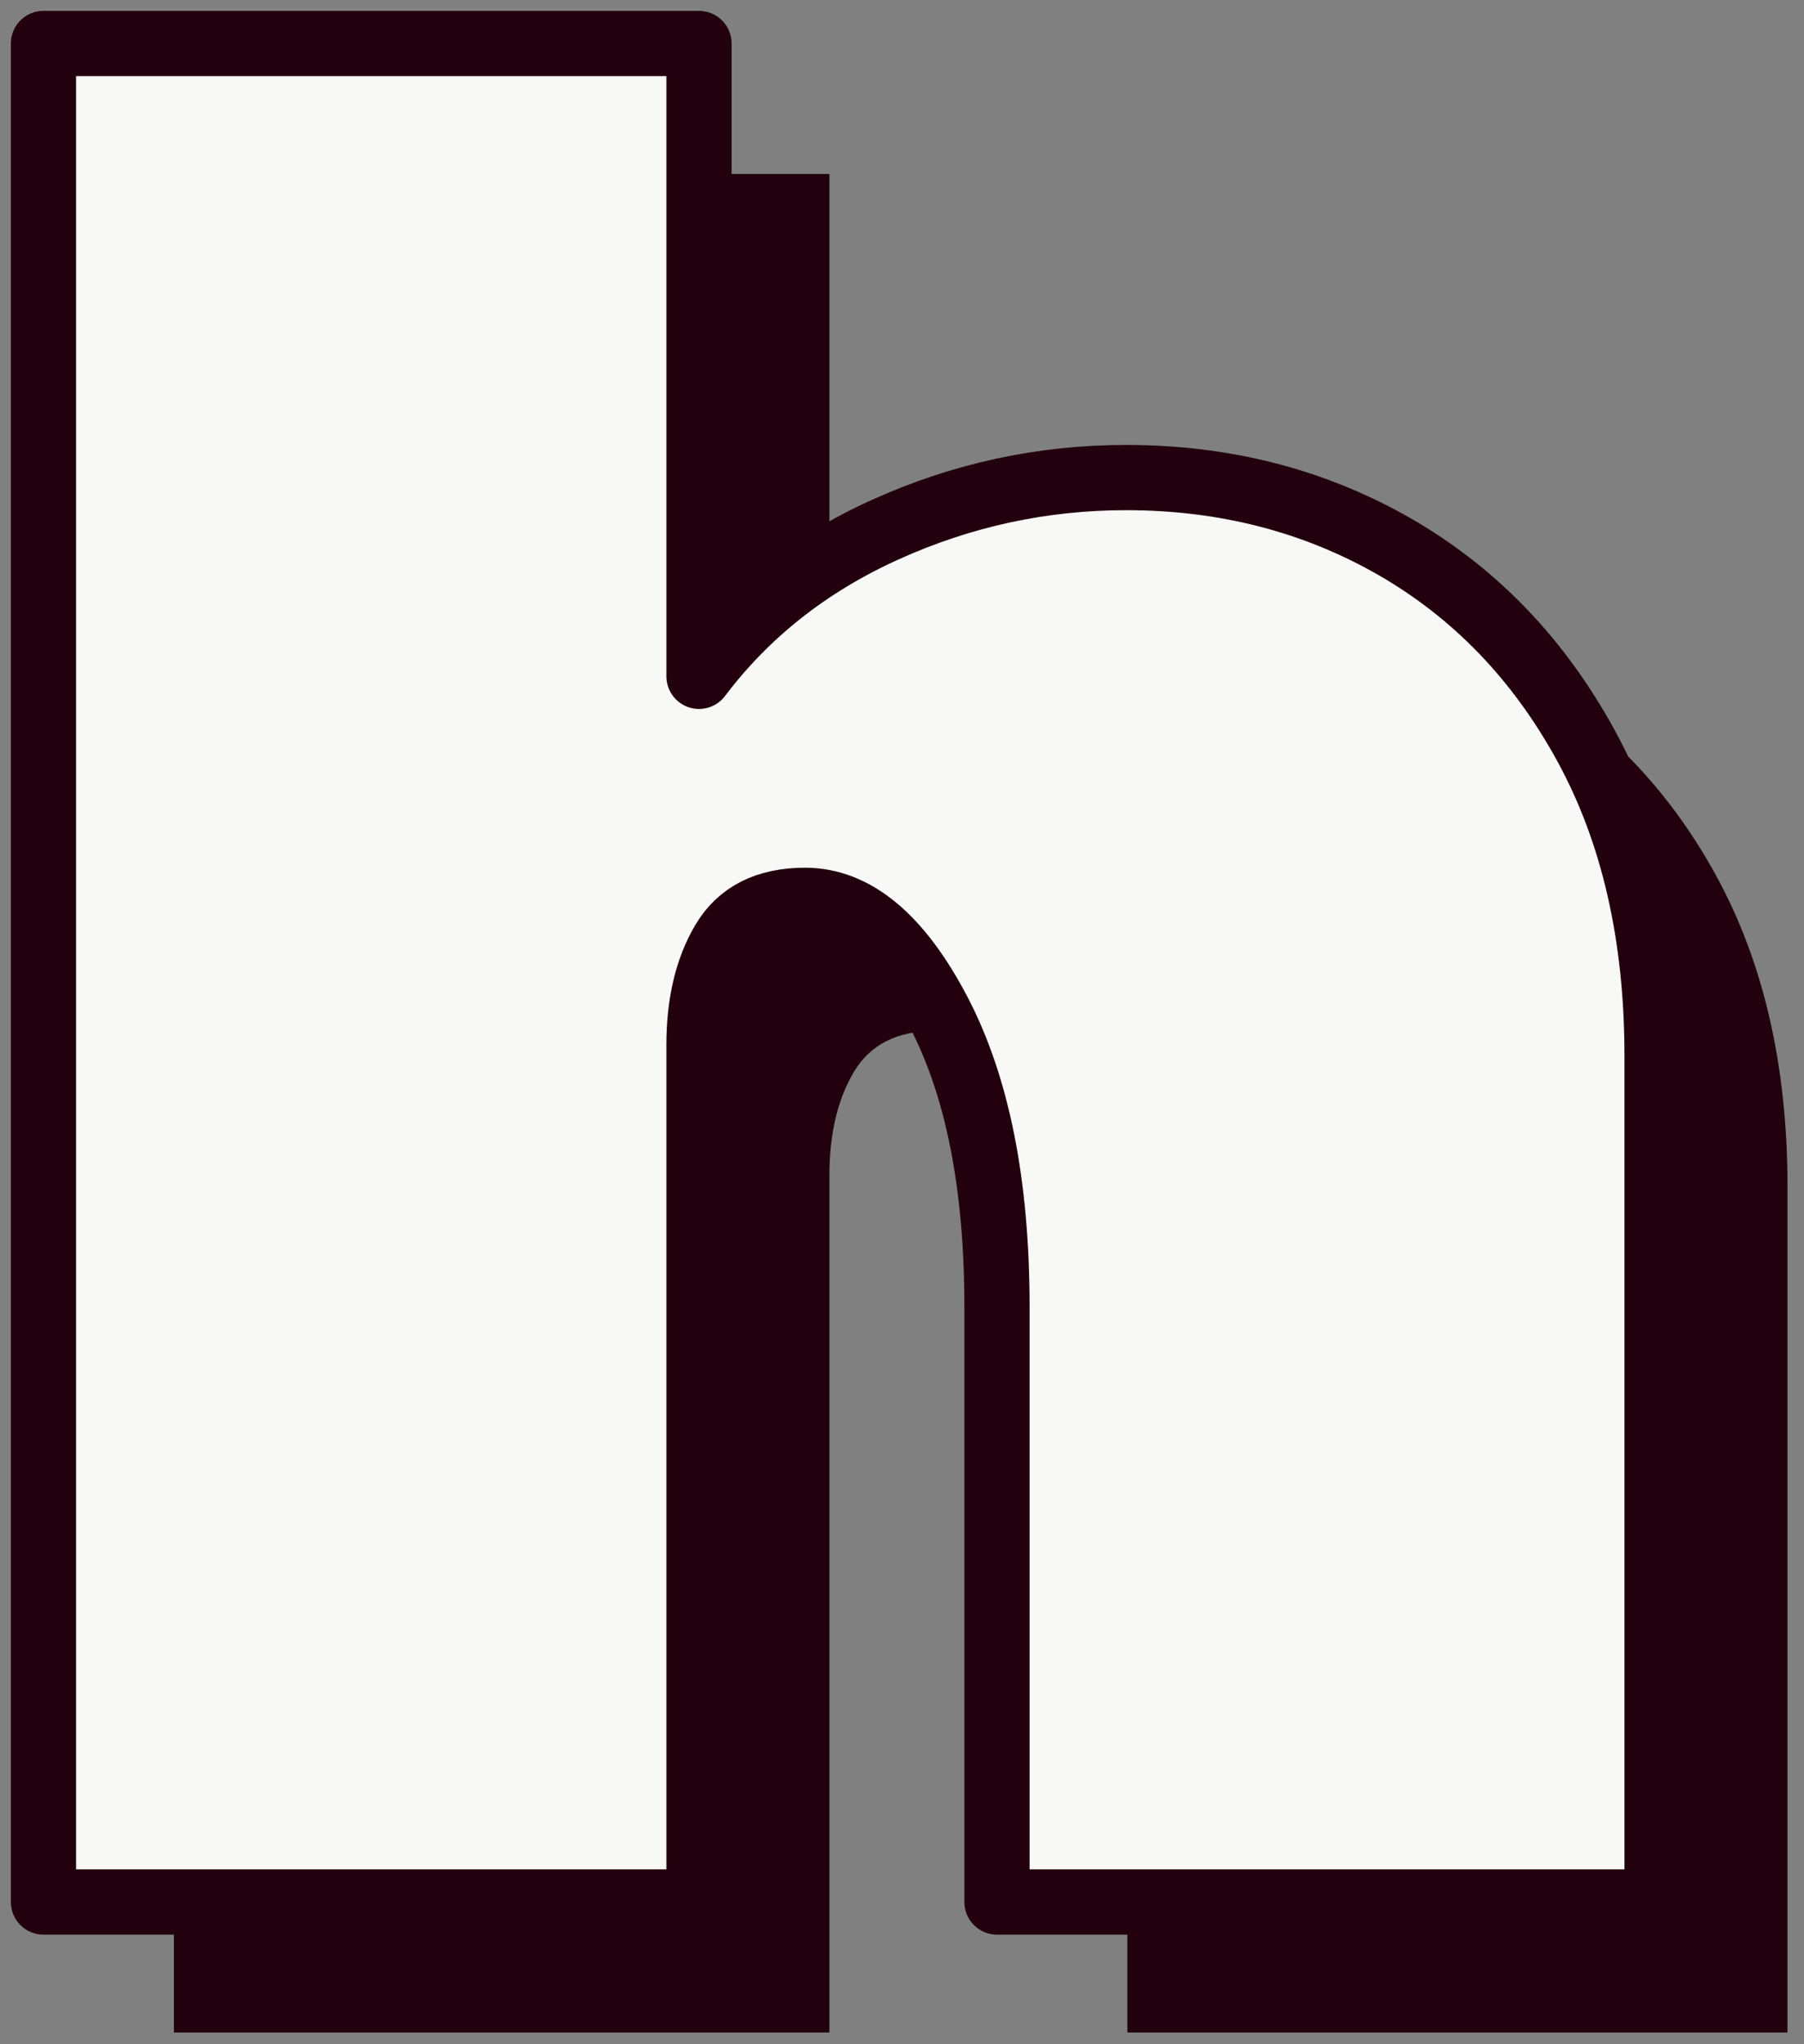 <svg width="83" height="94" viewBox="0 0 83 94" fill="none" xmlns="http://www.w3.org/2000/svg">
<rect x="0" y="0" width="83" height="94" fill="#808080" stroke="none"/>
<g clip-path="url(#clip0_3784_116082)">
<mask id="mask0_3784_116082" style="mask-type:luminance" maskUnits="userSpaceOnUse" x="0" y="0" width="83" height="94">
<path d="M83 0H0V94H83V0Z" fill="white"/>
</mask>
<g mask="url(#mask0_3784_116082)">
<path d="M2 87.46V2H32.16V31.1C34.36 28.19 37.22 25.94 40.74 24.35C44.26 22.76 47.95 21.96 51.81 21.96C56.35 21.96 60.46 23.02 64.15 25.13C67.84 27.25 70.78 30.29 72.96 34.27C75.14 38.25 76.24 43.01 76.24 48.56V87.46H45.87V60.09C45.87 54.47 44.97 49.95 43.18 46.53C41.39 43.11 39.34 41.4 37.04 41.4C35.28 41.4 34.03 42.03 33.28 43.3C32.53 44.57 32.16 46.15 32.16 48.05V87.46H2Z" fill="#F8F8F6"/>
<path d="M8 93.46V8H38.16V37.1C40.36 34.19 43.22 31.94 46.74 30.35C50.26 28.76 53.95 27.96 57.81 27.96C62.35 27.96 66.46 29.02 70.15 31.13C73.84 33.25 76.78 36.29 78.96 40.27C81.14 44.25 82.24 49.01 82.24 54.56V93.46H51.87V66.09C51.87 60.47 50.97 55.95 49.18 52.53C47.39 49.11 45.34 47.4 43.04 47.4C41.28 47.4 40.03 48.03 39.28 49.3C38.53 50.57 38.16 52.15 38.16 54.05V93.46H8Z" fill="#22000D"/>
<path d="M2 87.46V2H32.16V31.1C34.36 28.19 37.22 25.94 40.74 24.35C44.26 22.76 47.95 21.96 51.81 21.96C56.35 21.96 60.46 23.02 64.15 25.13C67.84 27.25 70.78 30.29 72.96 34.27C75.14 38.25 76.24 43.01 76.24 48.56V87.46H45.87V60.09C45.87 54.47 44.97 49.95 43.18 46.53C41.39 43.11 39.34 41.4 37.04 41.4C35.28 41.4 34.03 42.03 33.28 43.3C32.53 44.57 32.16 46.15 32.16 48.05V87.46H2Z" fill="#F8F8F6"/>
<path d="M2 87.46V2H32.16V31.1C34.36 28.19 37.22 25.94 40.74 24.35C44.26 22.76 47.95 21.96 51.81 21.96C56.35 21.96 60.46 23.02 64.15 25.13C67.84 27.25 70.78 30.29 72.96 34.27C75.14 38.25 76.24 43.01 76.24 48.56V87.46H45.87V60.09C45.87 54.47 44.97 49.95 43.18 46.53C41.39 43.11 39.34 41.4 37.04 41.4C35.28 41.4 34.03 42.03 33.28 43.3C32.53 44.57 32.16 46.15 32.16 48.05V87.46H2Z" stroke="#22000D" stroke-width="3" stroke-linejoin="round"/>
</g>
</g>
<defs>
<clipPath id="clip0_3784_116082">
<rect width="83" height="94" fill="white"/>
</clipPath>
</defs>
</svg>
